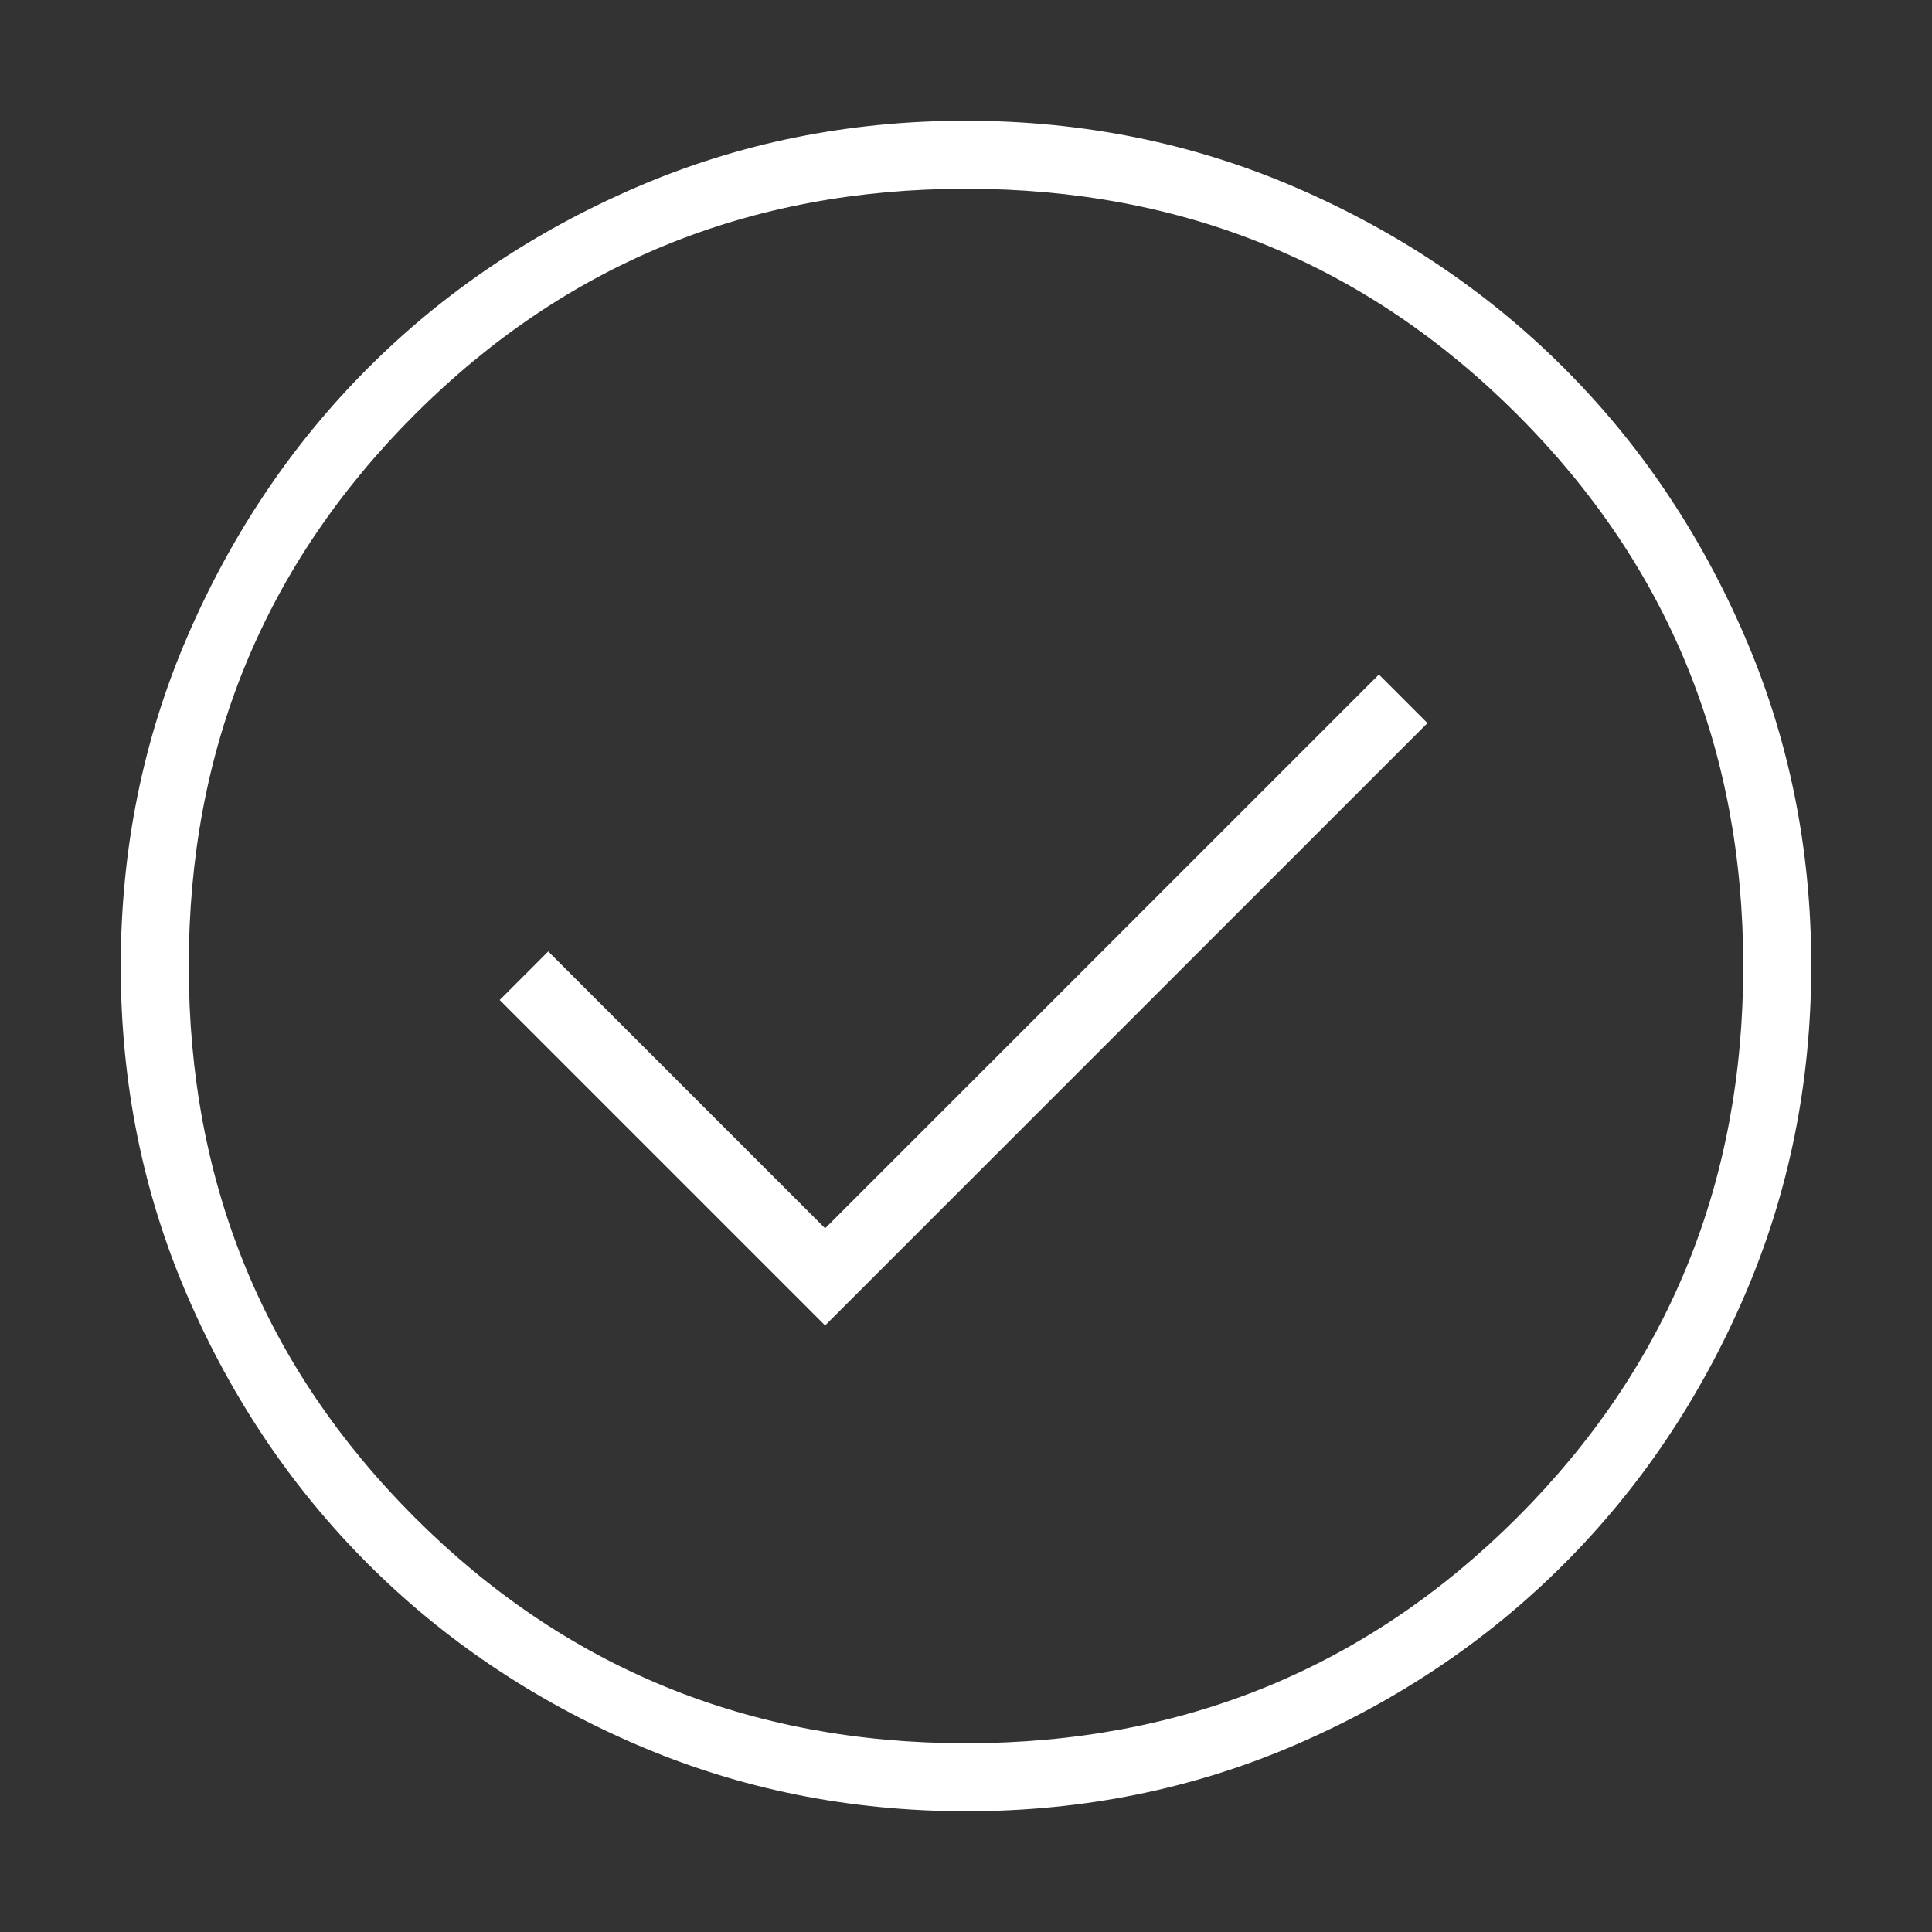 <svg width="160" height="160" viewBox="0 0 160 160" fill="none" xmlns="http://www.w3.org/2000/svg">
<rect x="0" y="0" width="160" height="160" fill="#333333" stroke="none"/>
<path d="M68.333 109.77L118.218 59.885L114.195 55.862L68.333 101.724L45.402 78.793L41.379 82.816L68.333 109.77ZM80.034 150C70.356 150 61.256 148.163 52.732 144.491C44.209 140.818 36.795 135.832 30.491 129.535C24.186 123.238 19.195 115.833 15.518 107.322C11.839 98.809 10 89.713 10 80.034C10 70.356 11.836 61.256 15.509 52.732C19.183 44.209 24.168 36.795 30.465 30.491C36.762 24.186 44.167 19.195 52.678 15.518C61.191 11.839 70.287 10 79.966 10C89.644 10 98.744 11.836 107.268 15.509C115.791 19.183 123.205 24.168 129.509 30.465C135.814 36.762 140.805 44.167 144.482 52.678C148.161 61.191 150 70.287 150 79.966C150 89.644 148.163 98.744 144.491 107.268C140.818 115.791 135.832 123.205 129.535 129.509C123.238 135.814 115.833 140.805 107.322 144.482C98.809 148.161 89.713 150 80.034 150ZM80 144.368C97.969 144.368 113.19 138.132 125.661 125.661C138.132 113.19 144.368 97.969 144.368 80C144.368 62.031 138.132 46.81 125.661 34.339C113.19 21.868 97.969 15.632 80 15.632C62.031 15.632 46.81 21.868 34.339 34.339C21.868 46.81 15.632 62.031 15.632 80C15.632 97.969 21.868 113.19 34.339 125.661C46.81 138.132 62.031 144.368 80 144.368Z" fill="white"/>
</svg>
